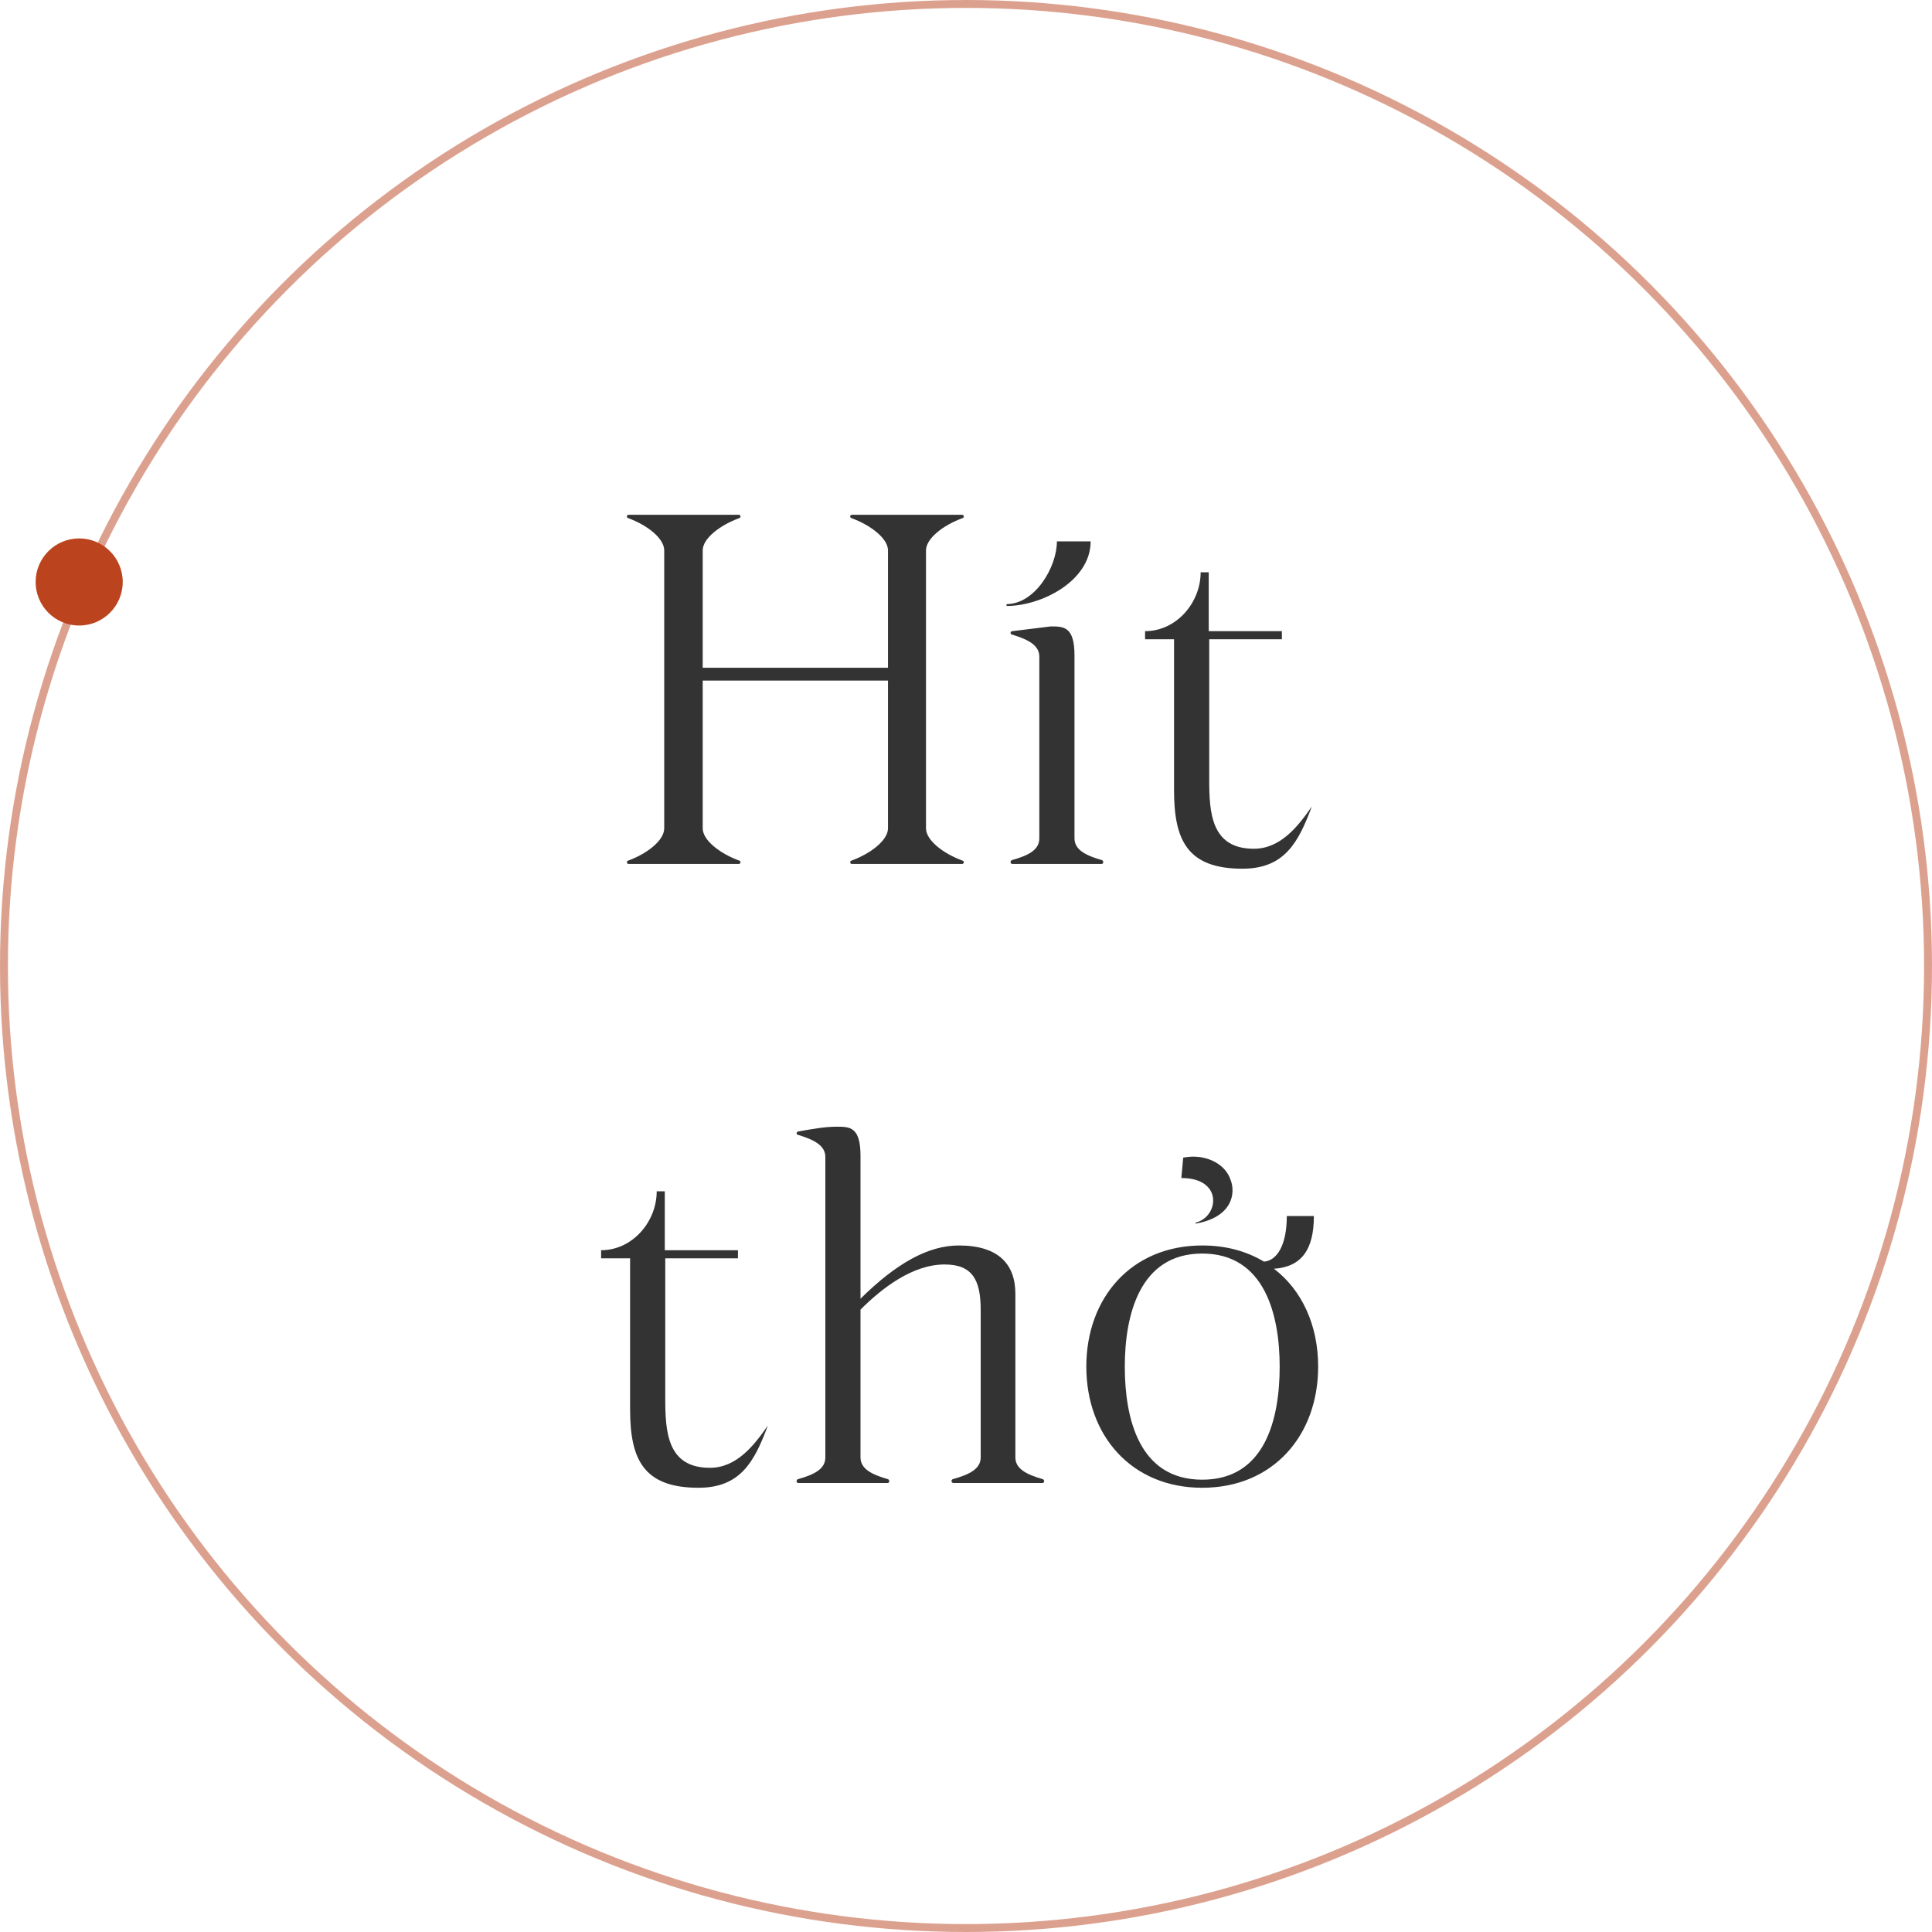 <?xml version="1.0" encoding="UTF-8"?> <svg xmlns="http://www.w3.org/2000/svg" width="284" height="284" viewBox="0 0 284 284" fill="none"><circle cx="142" cy="142" r="141.418" stroke="#BB441E" stroke-opacity="0.5" stroke-width="1.164"></circle><circle cx="11.639" cy="85.549" r="6.402" fill="#BB441E"></circle><path d="M92.332 126.511C92.052 126.581 92.122 127 92.402 127H108.604C108.883 127 108.953 126.581 108.673 126.511C105.81 125.464 103.296 123.508 103.296 121.762V100.043H130.532V121.762C130.532 123.508 128.018 125.464 125.155 126.511C124.875 126.581 124.945 127 125.225 127H141.427C141.706 127 141.776 126.581 141.496 126.511C138.633 125.464 136.119 123.508 136.119 121.762V80.908C136.119 79.162 138.633 77.207 141.496 76.159C141.776 76.09 141.706 75.671 141.427 75.671H125.225C124.945 75.671 124.875 76.09 125.155 76.159C128.018 77.207 130.532 79.162 130.532 80.908V98.158H103.296V80.908C103.296 79.162 105.81 77.207 108.673 76.159C108.953 76.09 108.883 75.671 108.604 75.671H92.402C92.122 75.671 92.052 76.09 92.332 76.159C95.195 77.207 97.639 79.162 97.639 80.908V121.762C97.639 123.508 95.195 125.464 92.332 126.511ZM148.73 126.441C148.45 126.581 148.52 127 148.8 127H161.929C162.208 127 162.278 126.581 161.999 126.441C159.554 125.743 157.948 124.905 157.948 123.229V96.342C157.948 92.082 156.342 92.082 154.456 92.082L148.8 92.78C148.52 92.78 148.45 93.199 148.73 93.269C151.244 94.037 152.78 94.875 152.78 96.552V123.229C152.78 124.905 151.244 125.743 148.73 126.441ZM155.364 79.581C155.364 83.353 152.152 88.8 147.962 88.8V89.079C153.13 89.079 160.323 85.378 160.323 79.581H155.364ZM176.493 84.121C176.493 88.59 172.932 92.78 168.323 92.78V93.968H172.583V116.175C172.583 123.508 174.538 127.698 182.639 127.698C188.854 127.698 190.88 123.788 192.835 118.55C190.81 121.483 188.226 124.765 184.315 124.765C178.03 124.765 177.751 119.458 177.751 114.499V93.968H188.435V92.78H177.681V84.121H176.493ZM96.534 175.121C96.534 179.59 92.972 183.78 88.363 183.78V184.968H92.623V207.175C92.623 214.508 94.579 218.698 102.679 218.698C108.895 218.698 110.92 214.788 112.876 209.55C110.85 212.483 108.266 215.765 104.356 215.765C98.07 215.765 97.791 210.458 97.791 205.499V184.968H108.476V183.78H97.721V175.121H96.534ZM117.274 217.441C116.994 217.581 117.064 218 117.343 218H130.473C130.752 218 130.822 217.581 130.542 217.441C128.098 216.743 126.492 215.905 126.492 214.229V192.51C129.704 189.297 134.174 185.875 138.853 185.875C142.973 185.875 144.16 188.18 144.16 192.58V214.229C144.16 215.905 142.554 216.743 140.04 217.441C139.761 217.581 139.831 218 140.18 218H153.239C153.519 218 153.588 217.581 153.309 217.441C150.865 216.743 149.259 215.905 149.259 214.229V190.205C149.259 185.806 146.744 183.082 140.948 183.082C136.409 183.082 131.73 185.736 126.492 190.904V169.883C126.492 165.623 124.886 165.623 123 165.623C121.115 165.623 119.439 165.972 117.343 166.321C117.064 166.391 116.994 166.74 117.274 166.81C119.788 167.578 121.324 168.416 121.324 170.092V214.229C121.324 215.905 119.788 216.743 117.274 217.441ZM176.726 184.269C185.944 184.269 188.109 193.348 188.109 200.89C188.109 208.502 186.014 217.511 176.726 217.511C167.438 217.511 165.343 208.502 165.343 200.89C165.343 193.348 167.508 184.269 176.726 184.269ZM187.271 186.504C191.322 186.225 193.137 183.71 193.137 178.752H189.157C189.157 183.082 187.69 185.317 185.805 185.456C183.221 183.92 180.218 183.082 176.726 183.082C166.32 183.082 159.686 190.764 159.686 200.89C159.686 211.016 166.32 218.698 176.726 218.698C187.131 218.698 193.766 211.016 193.766 200.89C193.766 194.814 191.391 189.647 187.271 186.504ZM173.653 173.165C179.869 173.165 179.17 178.892 175.748 179.73V179.87C181.056 178.962 181.754 175.47 180.846 173.305C180.078 171.21 177.773 170.023 175.399 170.023C174.91 170.023 174.421 170.092 173.932 170.162L173.653 173.165Z" fill="#333333"></path></svg> 